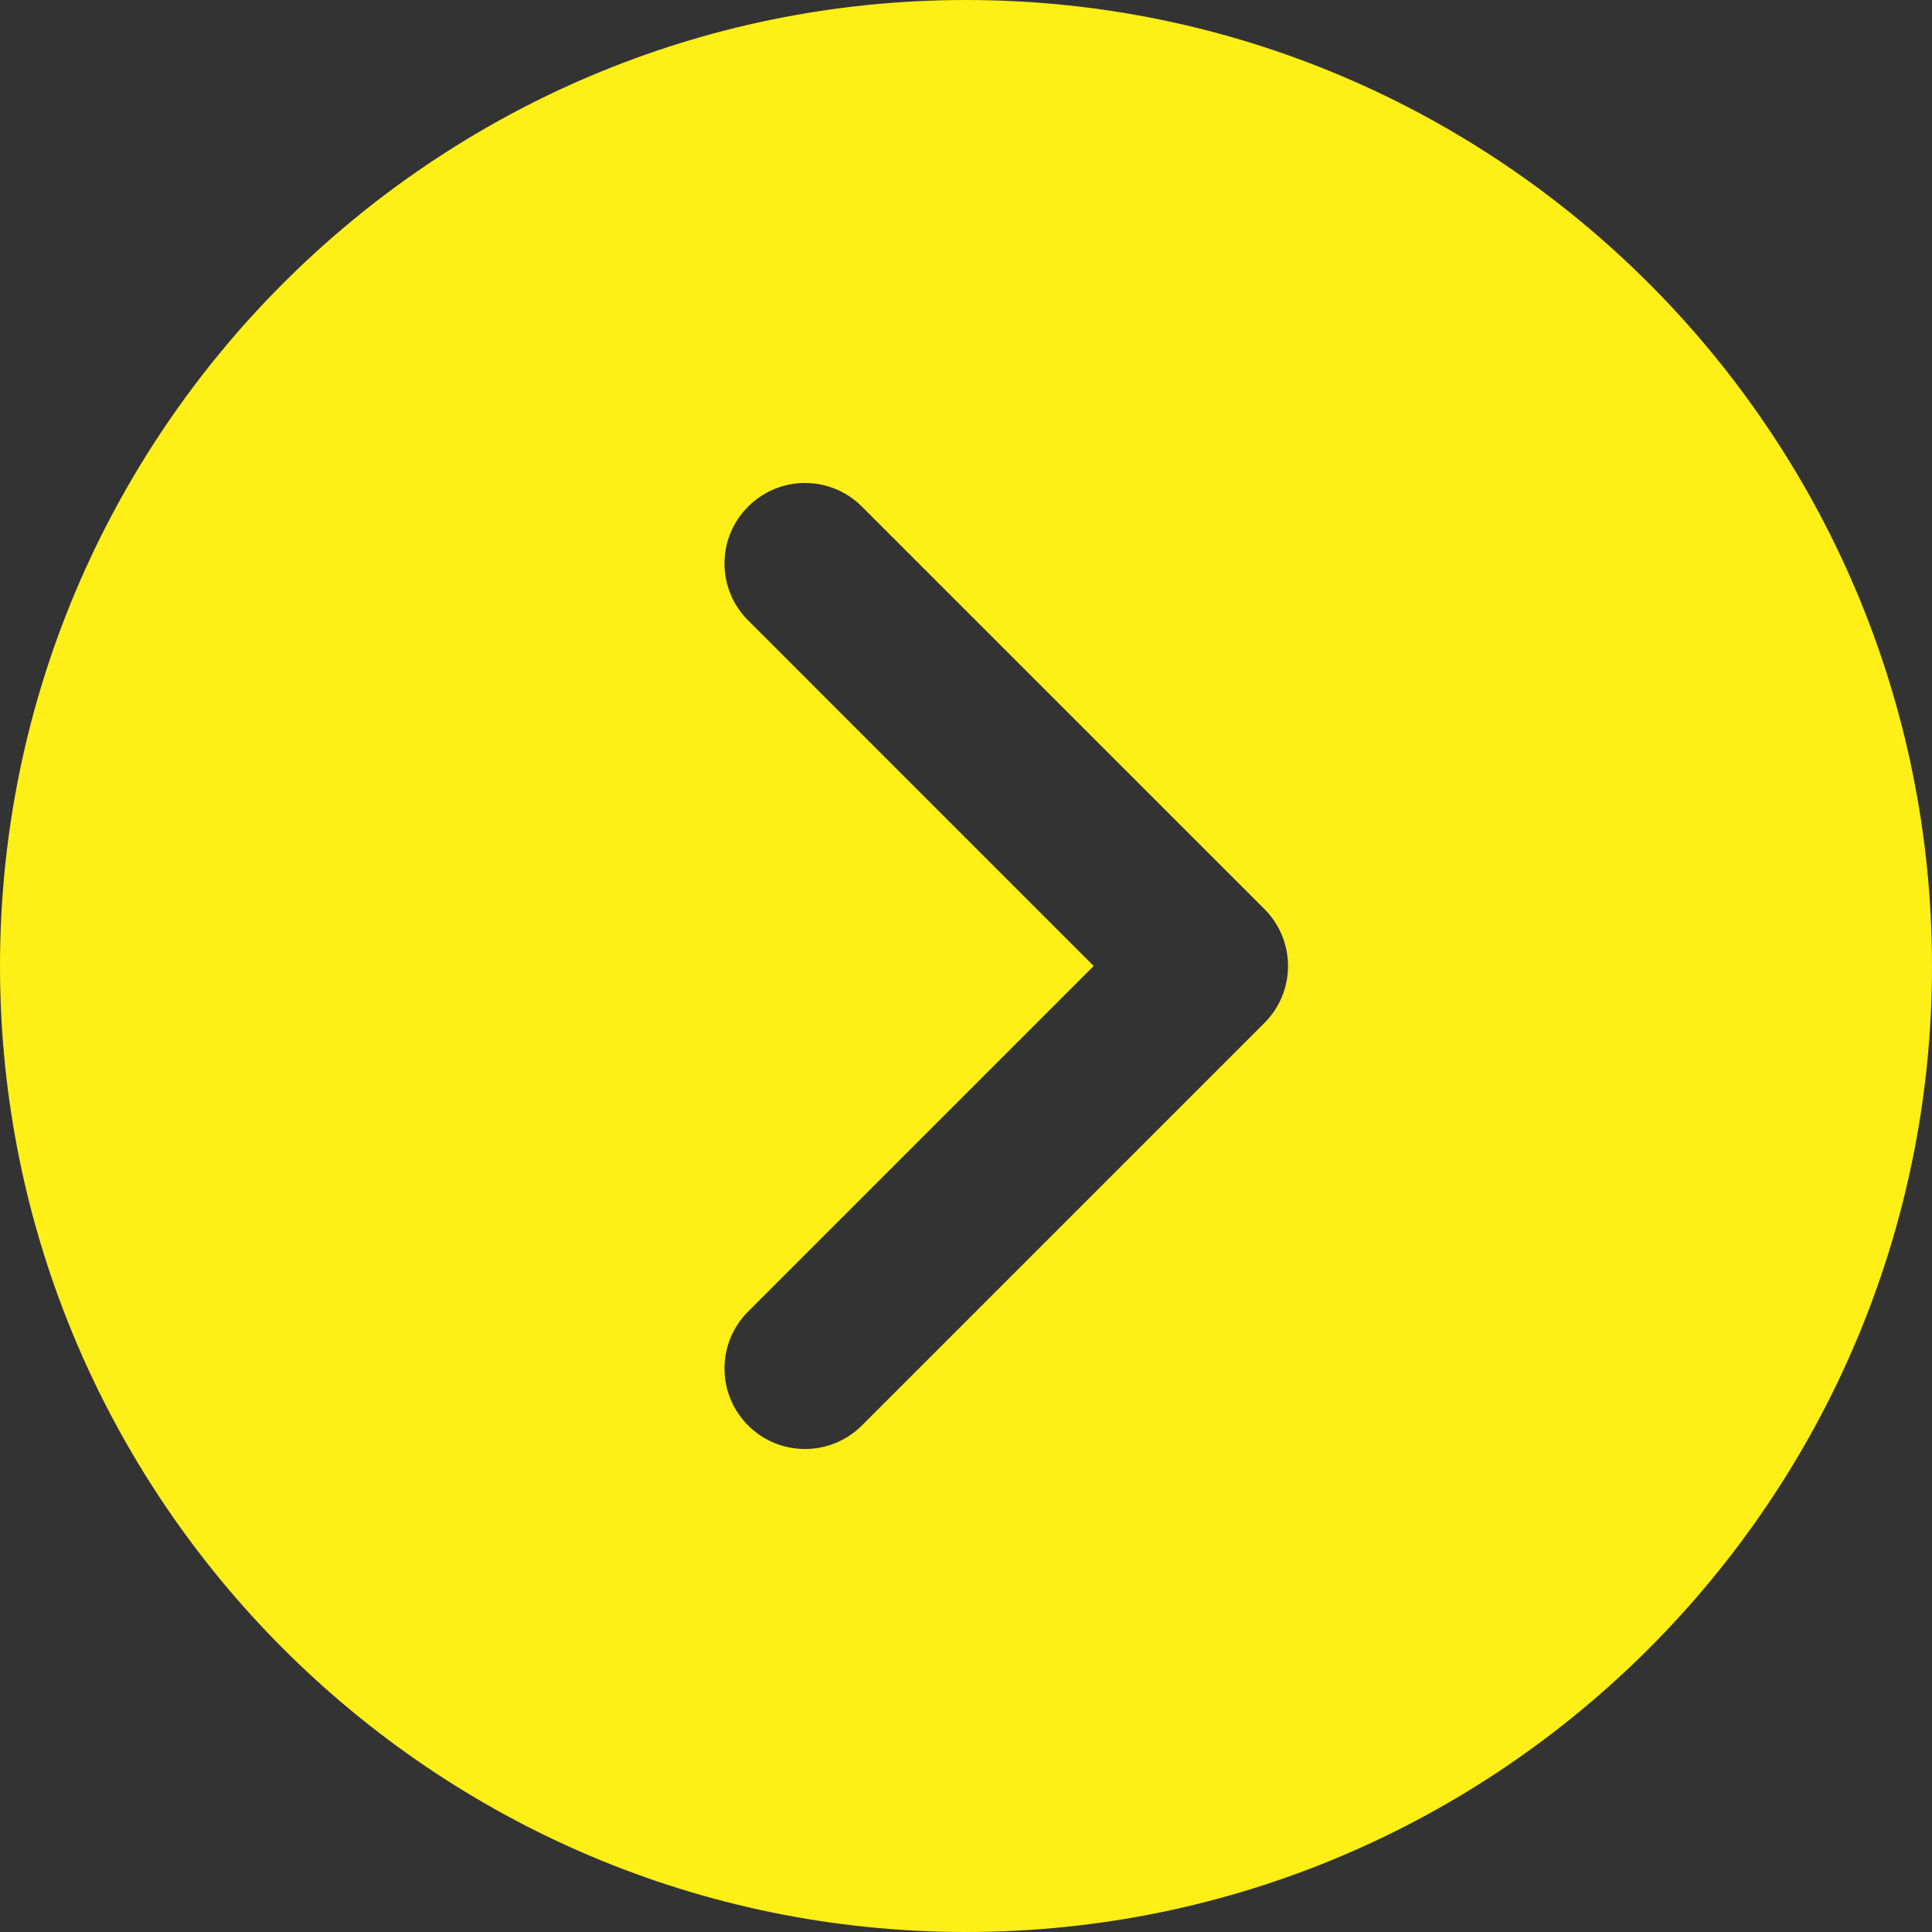 <svg width="36" height="36" viewBox="0 0 36 36" fill="none" xmlns="http://www.w3.org/2000/svg">
<rect x="0" y="0" width="36" height="36" fill="#333333" stroke="none"/>
<path d="M18 0C8.074 0 0 8.074 0 18C0 27.925 8.074 36 18 36C27.925 36 36 27.925 36 18C36 8.074 27.925 0 18 0ZM23.561 19.061L16.061 26.561C15.768 26.853 15.384 27 15 27C14.616 27 14.232 26.853 13.94 26.561C13.353 25.974 13.353 25.026 13.94 24.439L20.379 18L13.94 11.56C13.353 10.974 13.353 10.026 13.94 9.44C14.526 8.853 15.474 8.853 16.061 9.44L23.561 16.939C24.147 17.526 24.147 18.474 23.561 19.061Z" fill="#FEEF16"/>
</svg>
